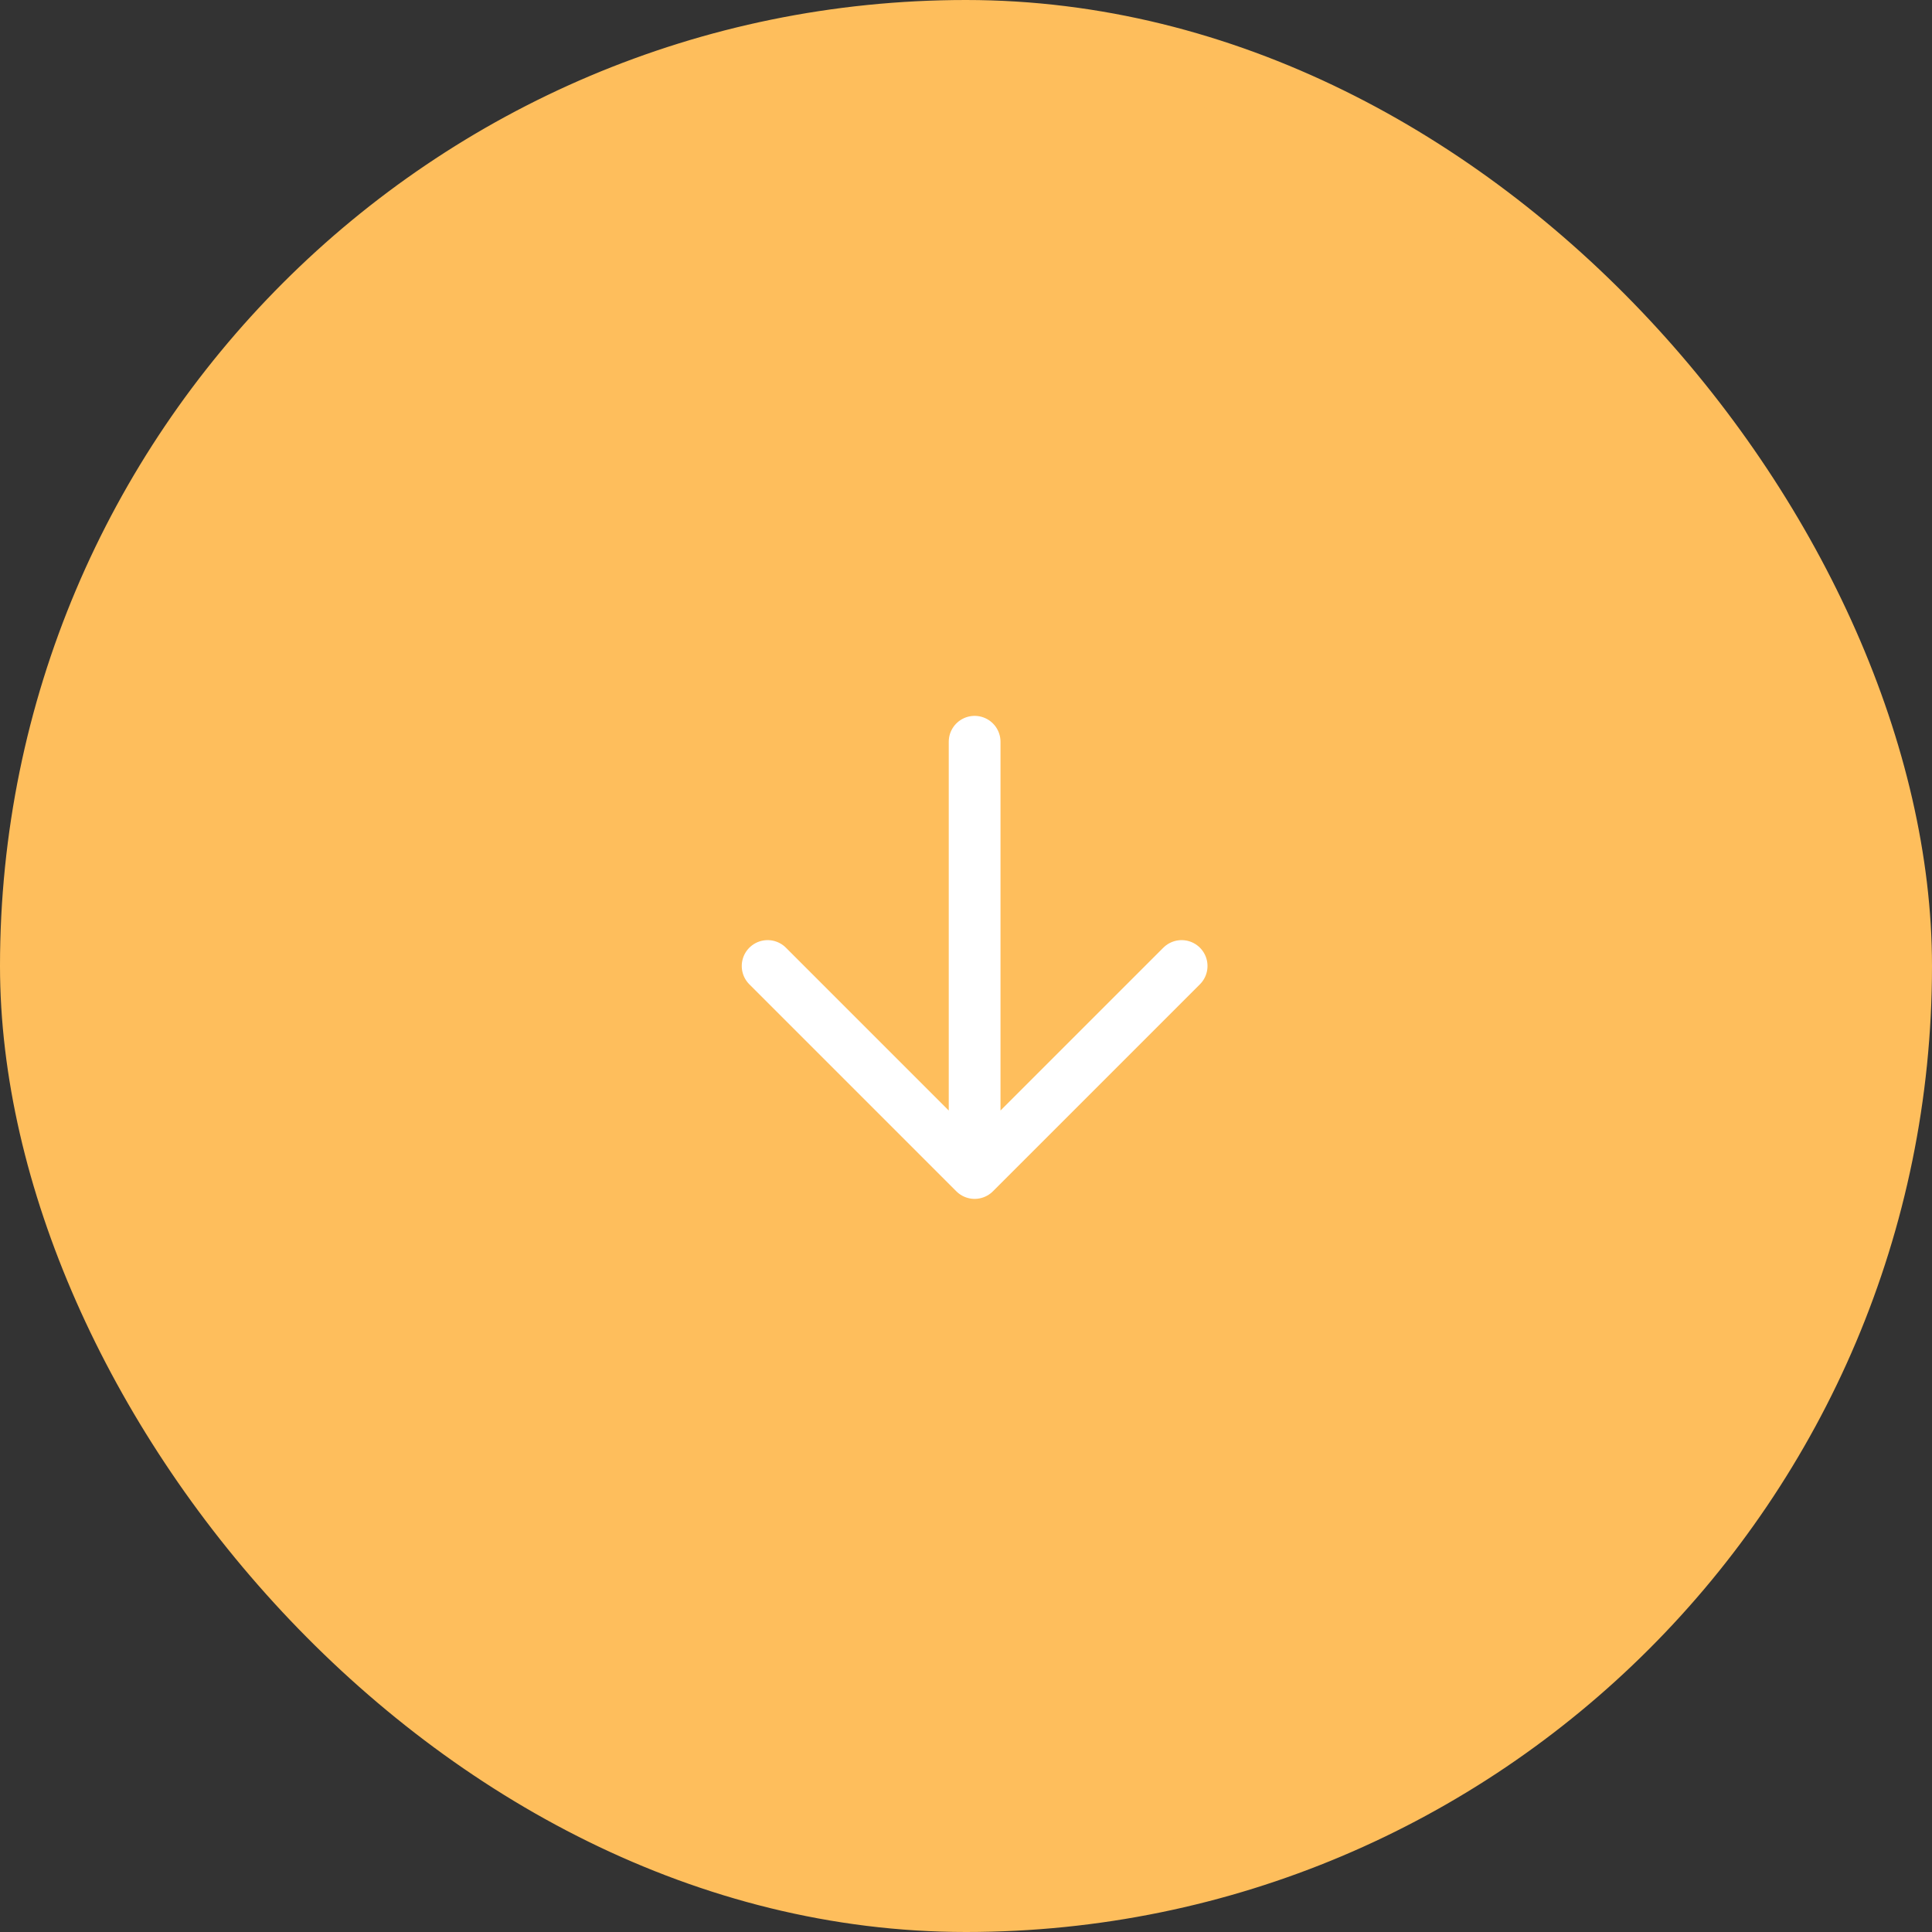 <svg width="56" height="56" viewBox="0 0 56 56" fill="none" xmlns="http://www.w3.org/2000/svg">
<rect x="0" y="0" width="56" height="56" fill="#333333" stroke="none"/>
<rect x="1" y="1" width="54" height="54" rx="27" fill="#FEBE5C"/>
<rect x="1" y="1" width="54" height="54" rx="27" stroke="#FEBE5C" stroke-width="2"/>
<path d="M28.25 21.5V34M28.25 34L22.25 28M28.25 34L34.25 28" stroke="white" stroke-width="1.5" stroke-linecap="round" stroke-linejoin="round"/>
</svg>

